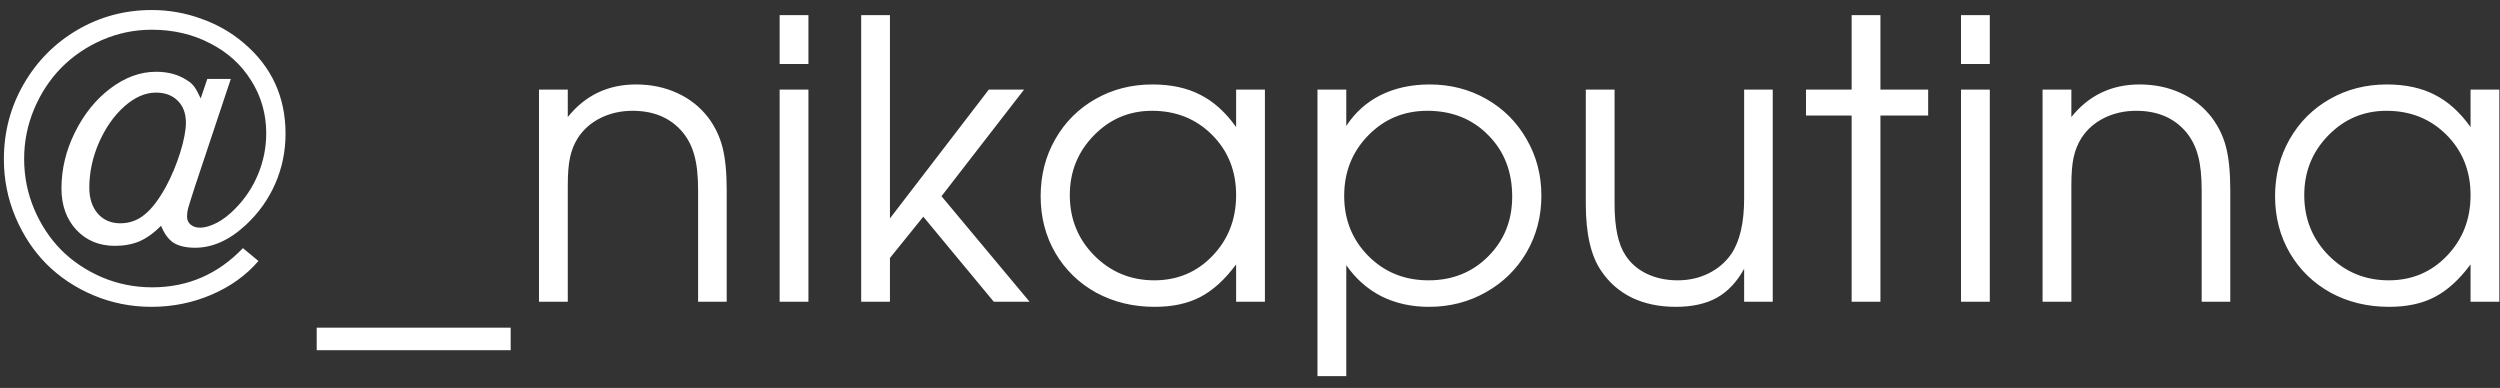 <?xml version="1.0" encoding="UTF-8"?> <svg xmlns="http://www.w3.org/2000/svg" width="116" height="18" viewBox="0 0 116 18" fill="none"><rect x="0" y="0" width="116" height="18" fill="#333333" stroke="none"/><path d="M10.709 3.664C10.709 3.664 10.153 5.334 9.039 8.674C8.858 9.236 8.752 9.573 8.723 9.685C8.694 9.796 8.679 9.919 8.679 10.054C8.679 10.206 8.735 10.329 8.846 10.423C8.957 10.517 9.101 10.563 9.277 10.563C9.511 10.563 9.775 10.487 10.068 10.335C10.361 10.177 10.636 9.966 10.894 9.702C11.363 9.233 11.723 8.694 11.975 8.085C12.227 7.476 12.353 6.843 12.353 6.187C12.353 5.29 12.121 4.476 11.658 3.743C11.201 3.005 10.566 2.428 9.751 2.012C8.943 1.59 8.04 1.379 7.044 1.379C6.241 1.379 5.474 1.537 4.741 1.854C4.015 2.17 3.385 2.598 2.852 3.137C2.324 3.67 1.903 4.309 1.586 5.053C1.276 5.791 1.12 6.564 1.12 7.373C1.12 8.188 1.276 8.964 1.586 9.702C1.897 10.435 2.316 11.067 2.843 11.601C3.37 12.128 4 12.55 4.733 12.866C5.471 13.177 6.247 13.332 7.062 13.332C8.708 13.332 10.112 12.726 11.272 11.513L11.992 12.11C11.424 12.773 10.697 13.294 9.813 13.675C8.934 14.05 8.005 14.237 7.027 14.237C6.083 14.237 5.187 14.059 4.337 13.701C3.493 13.344 2.767 12.86 2.157 12.251C1.554 11.642 1.073 10.915 0.716 10.071C0.359 9.222 0.18 8.328 0.18 7.391C0.18 6.131 0.485 4.971 1.094 3.91C1.709 2.844 2.541 2.003 3.59 1.388C4.645 0.772 5.796 0.465 7.044 0.465C7.835 0.465 8.6 0.6 9.338 0.869C10.082 1.133 10.739 1.508 11.307 1.994C12.602 3.09 13.249 4.493 13.249 6.204C13.249 7.019 13.091 7.789 12.775 8.516C12.458 9.242 12.004 9.881 11.412 10.432C10.651 11.141 9.865 11.495 9.057 11.495C8.635 11.495 8.301 11.419 8.055 11.267C7.815 11.108 7.621 10.845 7.475 10.476C7.141 10.81 6.807 11.05 6.473 11.196C6.139 11.337 5.758 11.407 5.33 11.407C4.604 11.407 4.009 11.161 3.546 10.669C3.083 10.171 2.852 9.529 2.852 8.744C2.852 7.848 3.06 6.98 3.476 6.143C3.892 5.299 4.44 4.619 5.119 4.104C5.805 3.588 6.511 3.33 7.238 3.33C7.806 3.33 8.286 3.462 8.679 3.726C8.82 3.808 8.934 3.91 9.022 4.033C9.11 4.156 9.206 4.335 9.312 4.569L9.619 3.664H10.709ZM7.238 4.297C6.739 4.297 6.25 4.511 5.77 4.938C5.289 5.366 4.897 5.926 4.592 6.617C4.293 7.303 4.144 8 4.144 8.709C4.144 9.207 4.276 9.608 4.539 9.913C4.803 10.212 5.152 10.361 5.585 10.361C6.007 10.361 6.382 10.227 6.71 9.957C7.044 9.688 7.375 9.254 7.703 8.656C7.967 8.164 8.187 7.637 8.363 7.074C8.538 6.506 8.626 6.043 8.626 5.686C8.626 5.264 8.5 4.927 8.248 4.675C7.996 4.423 7.659 4.297 7.238 4.297ZM14.695 15.204C14.695 15.204 17.695 15.204 23.695 15.204C23.695 15.204 23.695 15.553 23.695 16.25C23.695 16.25 20.695 16.25 14.695 16.25C14.695 16.25 14.695 15.901 14.695 15.204ZM25.009 14C25.009 14 25.009 10.719 25.009 4.156C25.009 4.156 25.454 4.156 26.345 4.156C26.345 4.156 26.345 4.581 26.345 5.431C27.153 4.423 28.208 3.919 29.509 3.919C30.206 3.919 30.842 4.051 31.416 4.314C31.99 4.572 32.471 4.95 32.857 5.448C33.174 5.87 33.396 6.333 33.525 6.837C33.654 7.341 33.719 8.006 33.719 8.832V14H32.392C32.392 14 32.392 12.277 32.392 8.832C32.392 8.17 32.336 7.637 32.224 7.232C32.119 6.822 31.94 6.462 31.688 6.151C31.132 5.478 30.352 5.141 29.351 5.141C28.811 5.141 28.316 5.252 27.865 5.475C27.42 5.697 27.068 6.008 26.81 6.406C26.64 6.676 26.52 6.975 26.45 7.303C26.38 7.625 26.345 8.053 26.345 8.586V14H25.009ZM36.175 14C36.175 14 36.175 10.719 36.175 4.156C36.175 4.156 36.62 4.156 37.511 4.156C37.511 4.156 37.511 7.438 37.511 14C37.511 14 37.066 14 36.175 14ZM36.175 2.97C36.175 2.97 36.175 2.214 36.175 0.702C36.175 0.702 36.62 0.702 37.511 0.702C37.511 0.702 37.511 1.458 37.511 2.97C37.511 2.97 37.066 2.97 36.175 2.97ZM39.959 14C39.959 14 39.959 9.567 39.959 0.702C39.959 0.702 40.404 0.702 41.294 0.702C41.294 0.702 41.294 3.846 41.294 10.133C41.294 10.133 42.824 8.141 45.882 4.156C45.882 4.156 46.427 4.156 47.517 4.156C47.517 4.156 46.24 5.806 43.685 9.104C43.685 9.104 45.047 10.736 47.772 14C47.772 14 47.218 14 46.111 14C46.111 14 45.021 12.685 42.841 10.054C42.841 10.054 42.326 10.692 41.294 11.97C41.294 11.97 41.294 12.646 41.294 14C41.294 14 40.849 14 39.959 14ZM58.692 4.156C58.692 4.156 58.692 7.438 58.692 14C58.692 14 58.247 14 57.356 14C57.356 14 57.356 13.423 57.356 12.269C56.835 12.972 56.281 13.476 55.695 13.78C55.115 14.085 54.409 14.237 53.577 14.237C52.575 14.237 51.67 14.018 50.861 13.578C50.058 13.133 49.429 12.521 48.971 11.741C48.514 10.956 48.286 10.077 48.286 9.104C48.286 8.132 48.512 7.25 48.963 6.459C49.414 5.668 50.035 5.047 50.826 4.596C51.617 4.145 52.499 3.919 53.471 3.919C54.333 3.919 55.071 4.077 55.686 4.394C56.307 4.704 56.864 5.205 57.356 5.896V4.156H58.692ZM53.454 5.141C52.399 5.141 51.5 5.521 50.756 6.283C50.012 7.045 49.639 7.968 49.639 9.052C49.639 10.159 50.02 11.097 50.782 11.864C51.544 12.626 52.47 13.007 53.559 13.007C54.632 13.007 55.531 12.629 56.258 11.873C56.99 11.111 57.356 10.171 57.356 9.052C57.356 7.933 56.984 7.001 56.24 6.257C55.496 5.513 54.567 5.141 53.454 5.141ZM61.131 4.156C61.131 4.156 61.576 4.156 62.467 4.156C62.467 4.156 62.467 4.719 62.467 5.844C62.877 5.217 63.41 4.739 64.067 4.411C64.729 4.083 65.484 3.919 66.334 3.919C67.301 3.919 68.18 4.145 68.971 4.596C69.762 5.047 70.383 5.668 70.834 6.459C71.291 7.244 71.52 8.12 71.52 9.087C71.52 10.042 71.291 10.915 70.834 11.706C70.377 12.491 69.747 13.109 68.945 13.56C68.148 14.012 67.266 14.237 66.299 14.237C65.484 14.237 64.749 14.073 64.093 13.745C63.443 13.411 62.901 12.931 62.467 12.304V17.454H61.131V4.156ZM66.229 5.141C65.145 5.141 64.231 5.521 63.486 6.283C62.742 7.045 62.37 7.979 62.37 9.087C62.37 10.194 62.745 11.126 63.495 11.882C64.245 12.632 65.174 13.007 66.281 13.007C67.389 13.007 68.312 12.638 69.05 11.899C69.794 11.155 70.166 10.229 70.166 9.122C70.166 7.962 69.794 7.01 69.05 6.266C68.312 5.516 67.371 5.141 66.229 5.141ZM82.255 4.156C82.255 4.156 82.255 7.438 82.255 14C82.255 14 81.813 14 80.928 14C80.928 14 80.928 13.49 80.928 12.471C80.594 13.08 80.172 13.528 79.663 13.815C79.153 14.097 78.517 14.237 77.755 14.237C76.994 14.237 76.317 14.097 75.725 13.815C75.139 13.528 74.665 13.115 74.301 12.576C73.821 11.885 73.581 10.848 73.581 9.465V4.156C73.581 4.156 74.026 4.156 74.916 4.156C74.916 4.156 74.916 5.926 74.916 9.465C74.916 10.543 75.084 11.334 75.418 11.838C75.652 12.207 75.98 12.494 76.402 12.699C76.83 12.904 77.31 13.007 77.843 13.007C78.365 13.007 78.839 12.901 79.267 12.69C79.701 12.479 80.055 12.178 80.331 11.785C80.729 11.193 80.928 10.335 80.928 9.21V4.156H82.255ZM85.916 14C85.916 14 85.916 11.12 85.916 5.36C85.916 5.36 85.21 5.36 83.798 5.36C83.798 5.36 83.798 4.959 83.798 4.156C83.798 4.156 84.504 4.156 85.916 4.156C85.916 4.156 85.916 3.005 85.916 0.702C85.916 0.702 86.361 0.702 87.252 0.702C87.252 0.702 87.252 1.854 87.252 4.156C87.252 4.156 87.99 4.156 89.467 4.156C89.467 4.156 89.467 4.558 89.467 5.36C89.467 5.36 88.728 5.36 87.252 5.36C87.252 5.36 87.252 8.24 87.252 14C87.252 14 86.806 14 85.916 14ZM90.991 14C90.991 14 90.991 10.719 90.991 4.156C90.991 4.156 91.437 4.156 92.327 4.156C92.327 4.156 92.327 7.438 92.327 14C92.327 14 91.882 14 90.991 14ZM90.991 2.97C90.991 2.97 90.991 2.214 90.991 0.702C90.991 0.702 91.437 0.702 92.327 0.702C92.327 0.702 92.327 1.458 92.327 2.97C92.327 2.97 91.882 2.97 90.991 2.97ZM94.775 14C94.775 14 94.775 10.719 94.775 4.156C94.775 4.156 95.22 4.156 96.111 4.156C96.111 4.156 96.111 4.581 96.111 5.431C96.919 4.423 97.974 3.919 99.275 3.919C99.972 3.919 100.608 4.051 101.182 4.314C101.756 4.572 102.237 4.95 102.623 5.448C102.94 5.87 103.163 6.333 103.291 6.837C103.42 7.341 103.485 8.006 103.485 8.832V14H102.158C102.158 14 102.158 12.277 102.158 8.832C102.158 8.17 102.102 7.637 101.991 7.232C101.885 6.822 101.706 6.462 101.455 6.151C100.898 5.478 100.119 5.141 99.117 5.141C98.578 5.141 98.082 5.252 97.631 5.475C97.186 5.697 96.834 6.008 96.577 6.406C96.407 6.676 96.287 6.975 96.216 7.303C96.146 7.625 96.111 8.053 96.111 8.586V14H94.775ZM115.969 4.156C115.969 4.156 115.969 7.438 115.969 14C115.969 14 115.524 14 114.634 14C114.634 14 114.634 13.423 114.634 12.269C114.112 12.972 113.558 13.476 112.972 13.78C112.392 14.085 111.686 14.237 110.854 14.237C109.852 14.237 108.947 14.018 108.138 13.578C107.336 13.133 106.706 12.521 106.249 11.741C105.792 10.956 105.563 10.077 105.563 9.104C105.563 8.132 105.789 7.25 106.24 6.459C106.691 5.668 107.312 5.047 108.103 4.596C108.894 4.145 109.776 3.919 110.749 3.919C111.61 3.919 112.348 4.077 112.964 4.394C113.585 4.704 114.141 5.205 114.634 5.896V4.156H115.969ZM110.731 5.141C109.677 5.141 108.777 5.521 108.033 6.283C107.289 7.045 106.917 7.968 106.917 9.052C106.917 10.159 107.298 11.097 108.059 11.864C108.821 12.626 109.747 13.007 110.837 13.007C111.909 13.007 112.808 12.629 113.535 11.873C114.267 11.111 114.634 10.171 114.634 9.052C114.634 7.933 114.261 7.001 113.517 6.257C112.773 5.513 111.844 5.141 110.731 5.141Z" fill="white"></path></svg> 
